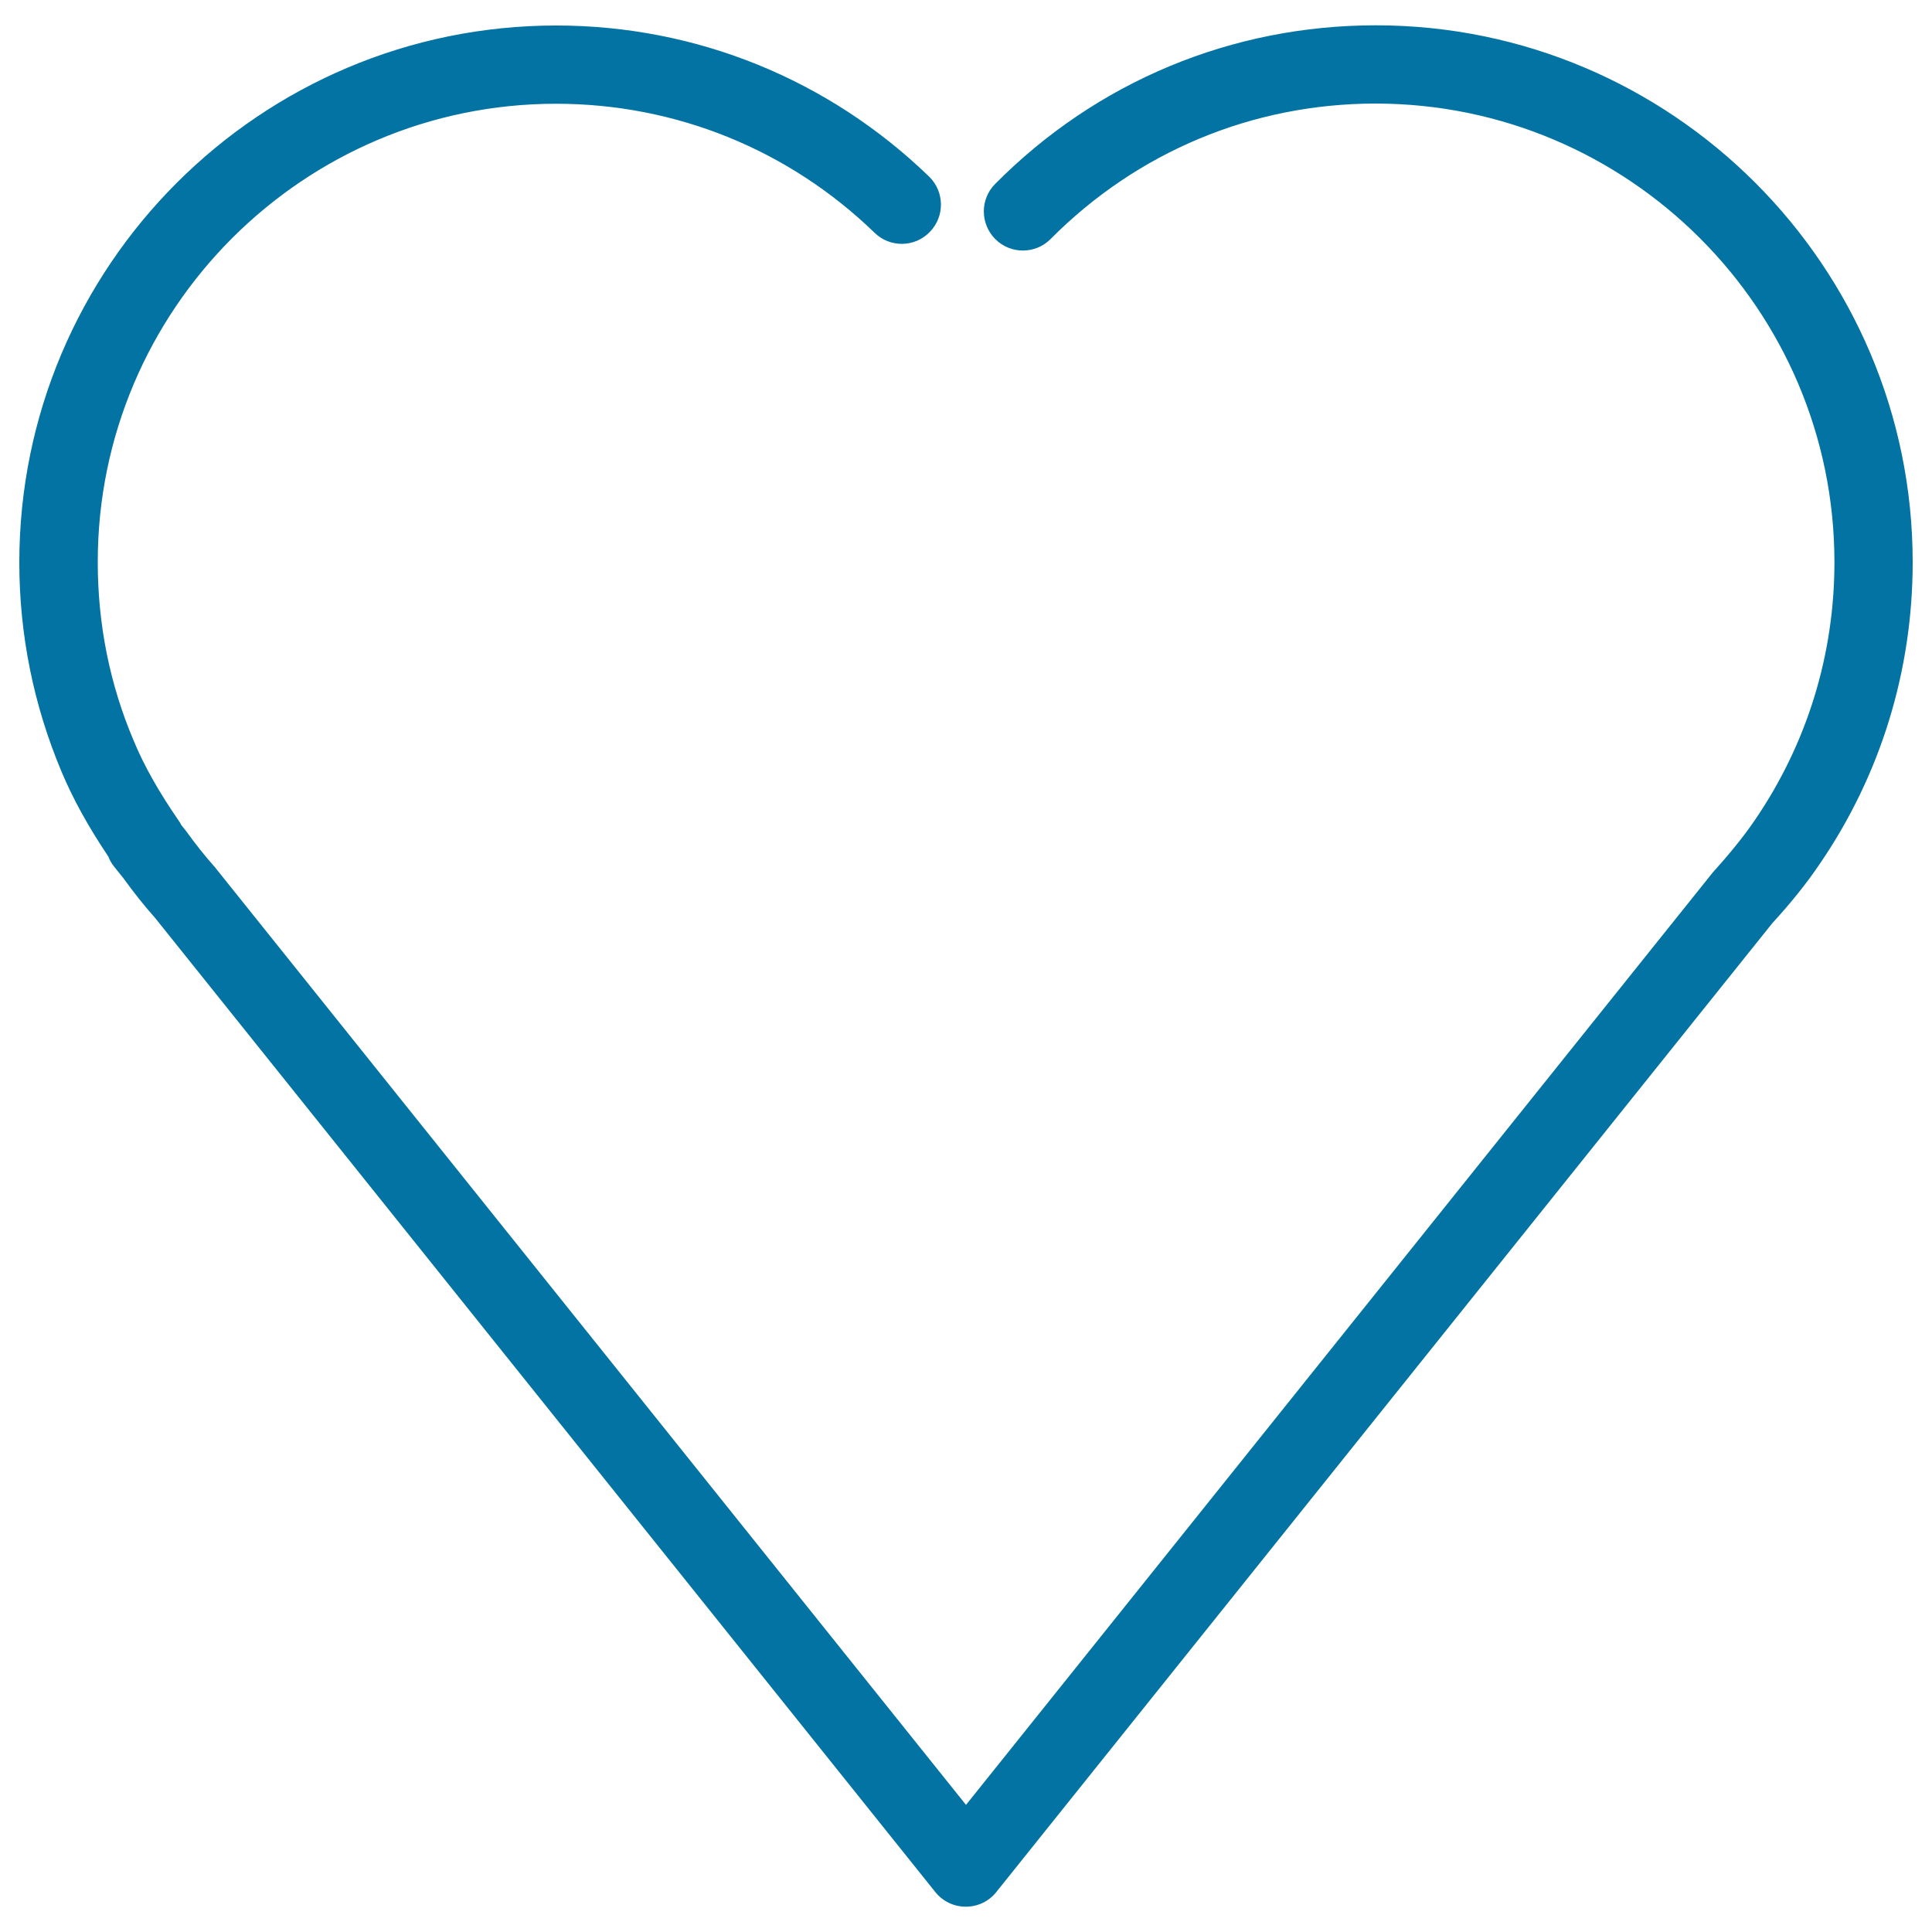 <svg xmlns="http://www.w3.org/2000/svg" viewBox="0 0 1000 1000" style="fill:#0273a2">
<title>Line Heart SVG icon</title>
<g><path d="M941.8,447.3C973.4,401.2,990,347.1,990,291c0-153.2-124.6-277.9-277.9-277.9c-74.5,0-144.5,29.1-197,82.1c-7.9,7.9-7.8,20.7,0.1,28.6c7.9,7.9,20.8,7.8,28.6-0.1c44.9-45.2,104.6-70.1,168.3-70.1C843,53.7,949.5,160.2,949.5,291c0,47.9-14.2,94-41.2,133.5c-5.6,8.2-12.5,16.8-21.7,27L500,934.2L111.1,448.7c-5.1-5.7-9.9-11.8-14.9-18.7l-2.4-3c-0.4-0.9-0.9-1.7-1.5-2.5c-10.3-15-17.7-28.1-23.1-41.1c-12.4-29.2-18.6-60.3-18.6-92.4C50.5,160.2,157,53.7,287.8,53.7c61.9,0,120.4,23.7,164.9,66.8c8,7.8,20.9,7.6,28.6-0.5c7.8-8,7.6-20.8-0.4-28.6C428.8,41,360.3,13.2,287.9,13.2C134.6,13.2,10,137.8,10,291.1c0,37.5,7.4,73.9,21.8,108.2c6,14.3,13.8,28.4,24.3,44.1c0.7,1.9,1.7,3.6,3,5.2l4.8,6c5.3,7.3,10.9,14.4,16.2,20.3l404,504.4c3.8,4.8,9.6,7.6,15.8,7.6s12-2.8,15.8-7.6l401.6-501.4C927.1,467.2,935.1,457.2,941.8,447.3z"/></g>
</svg>